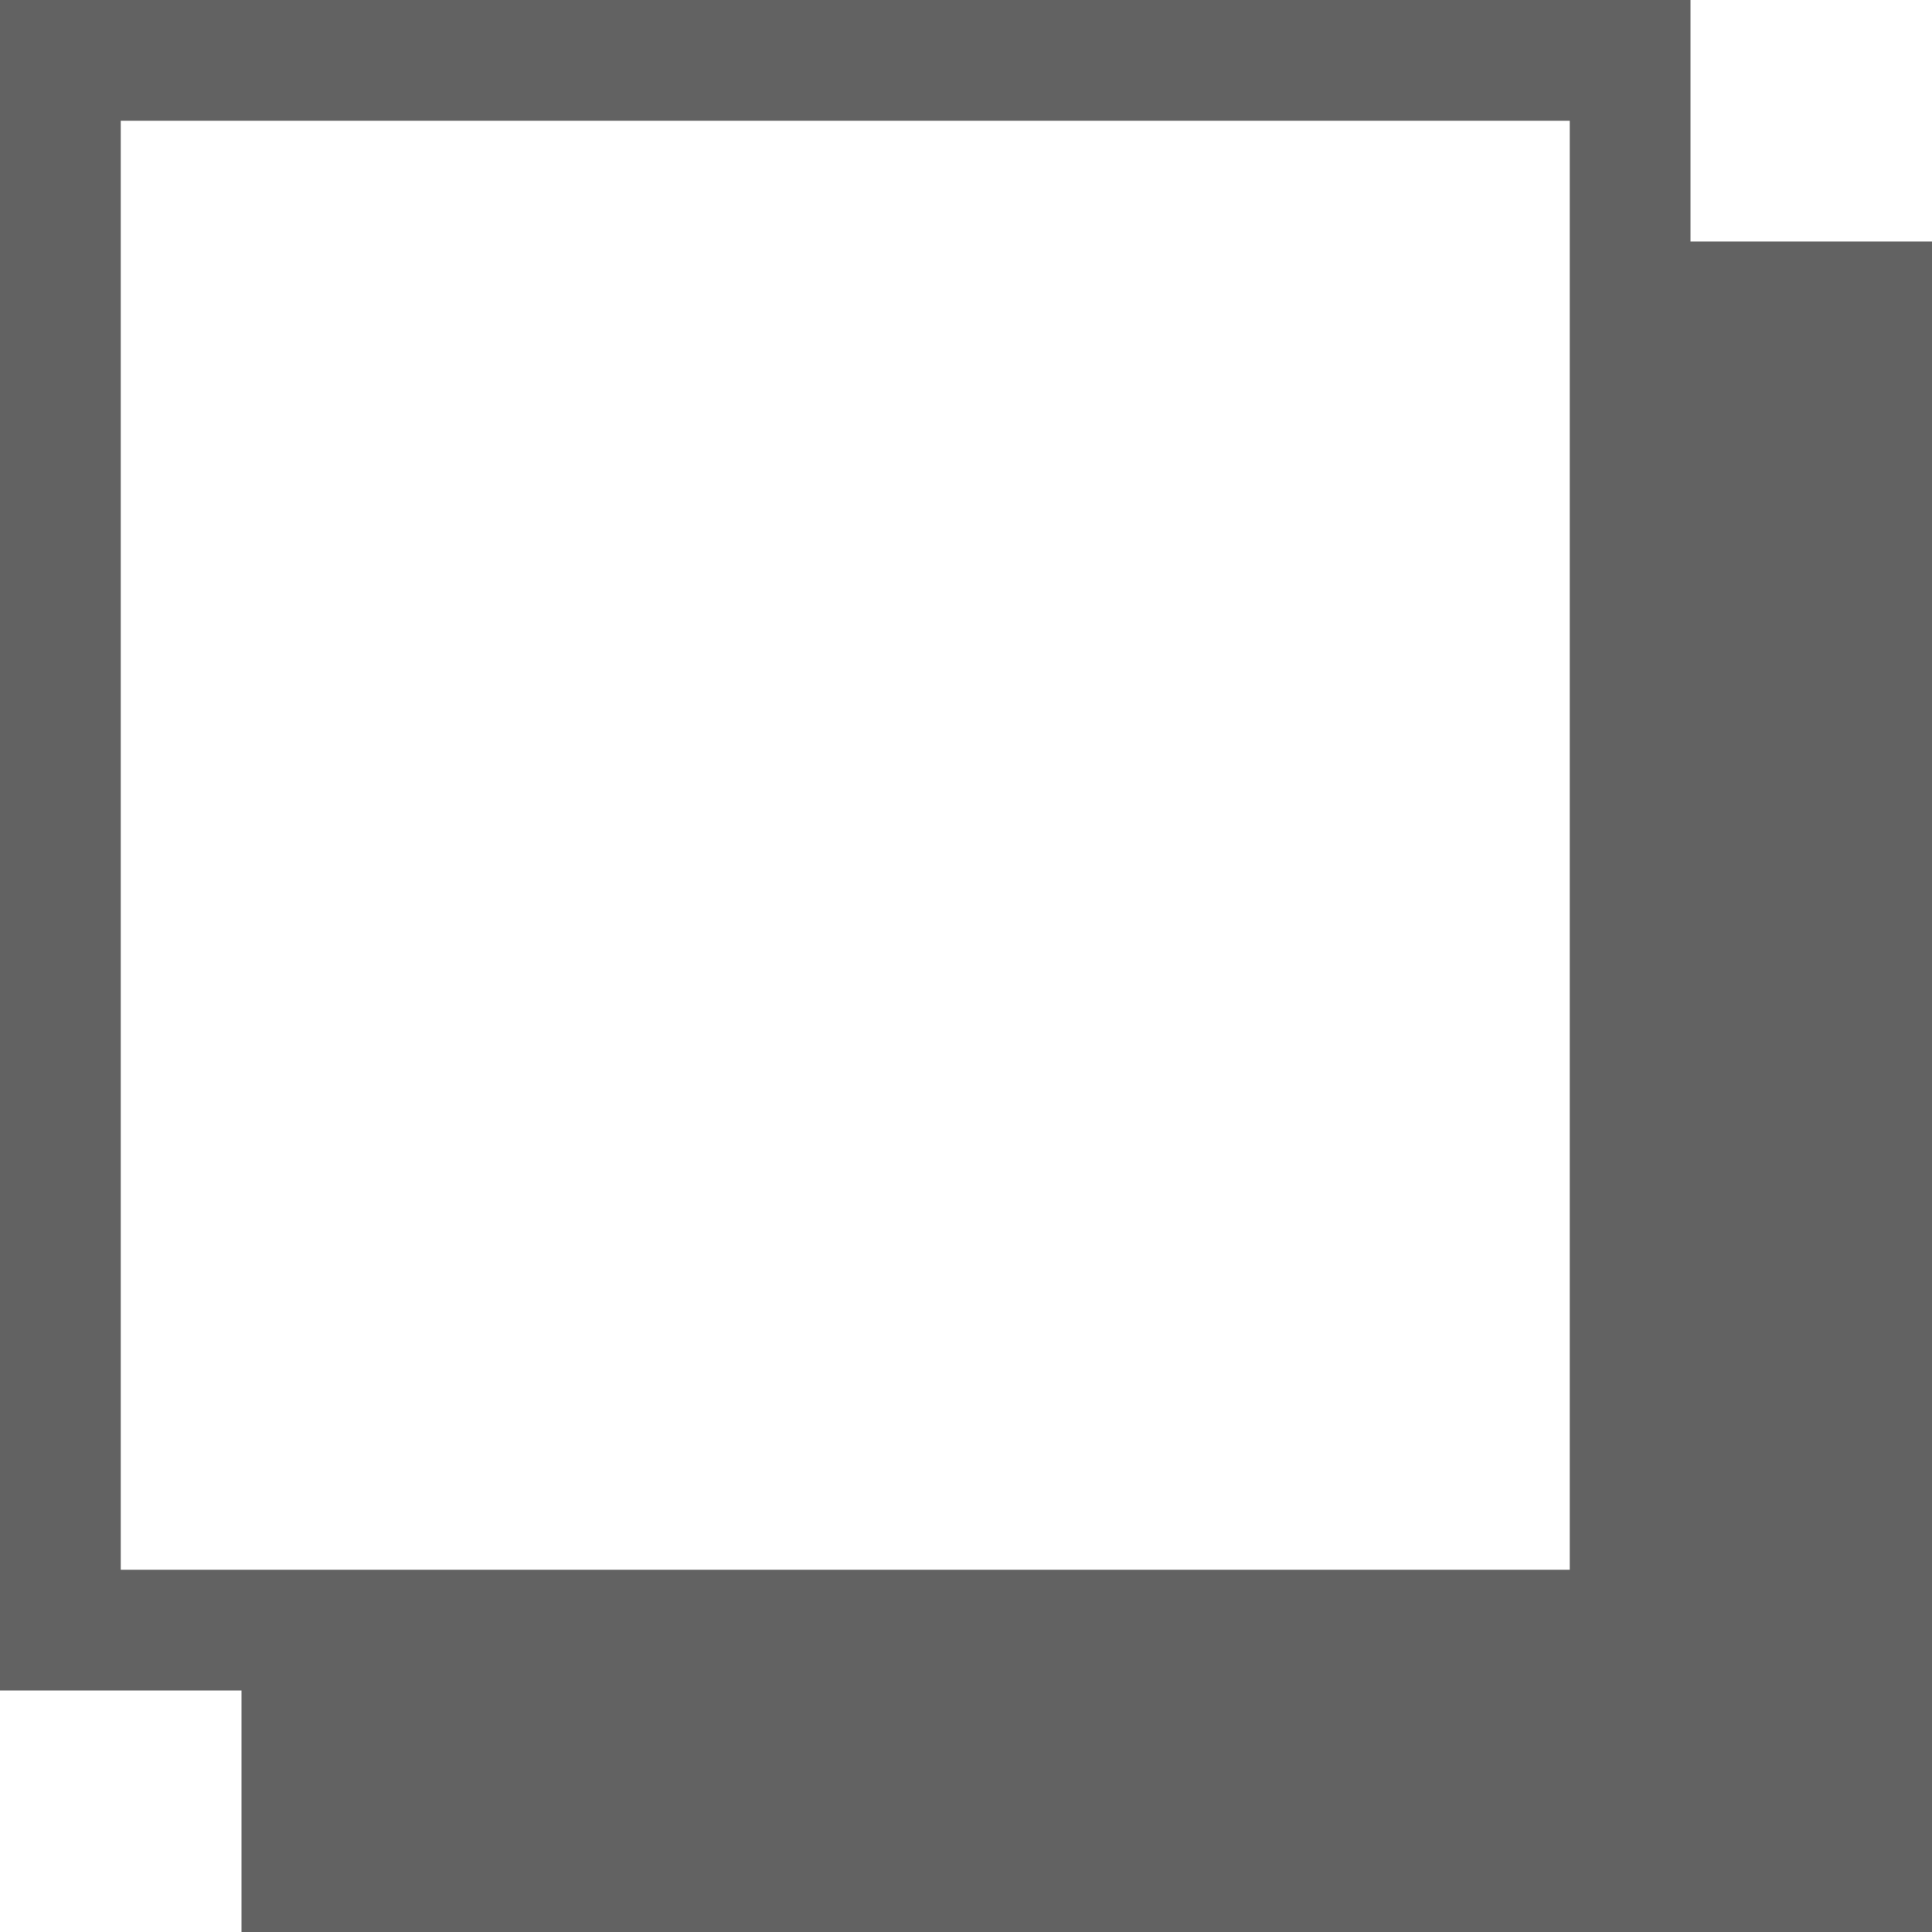 <svg xmlns="http://www.w3.org/2000/svg" xmlns:xlink="http://www.w3.org/1999/xlink" width="16" height="16" preserveAspectRatio="xMidYMid meet" viewBox="0 0 16 16" style="-ms-transform: rotate(360deg); -webkit-transform: rotate(360deg); transform: rotate(360deg);"><path fill="#626262" d="M14 2V0H0v14h2v2h14V2h-2zm-1 11H1V1h12v12z"/><rect x="0" y="0" width="16" height="16" fill="rgba(0, 0, 0, 0)" /></svg>
